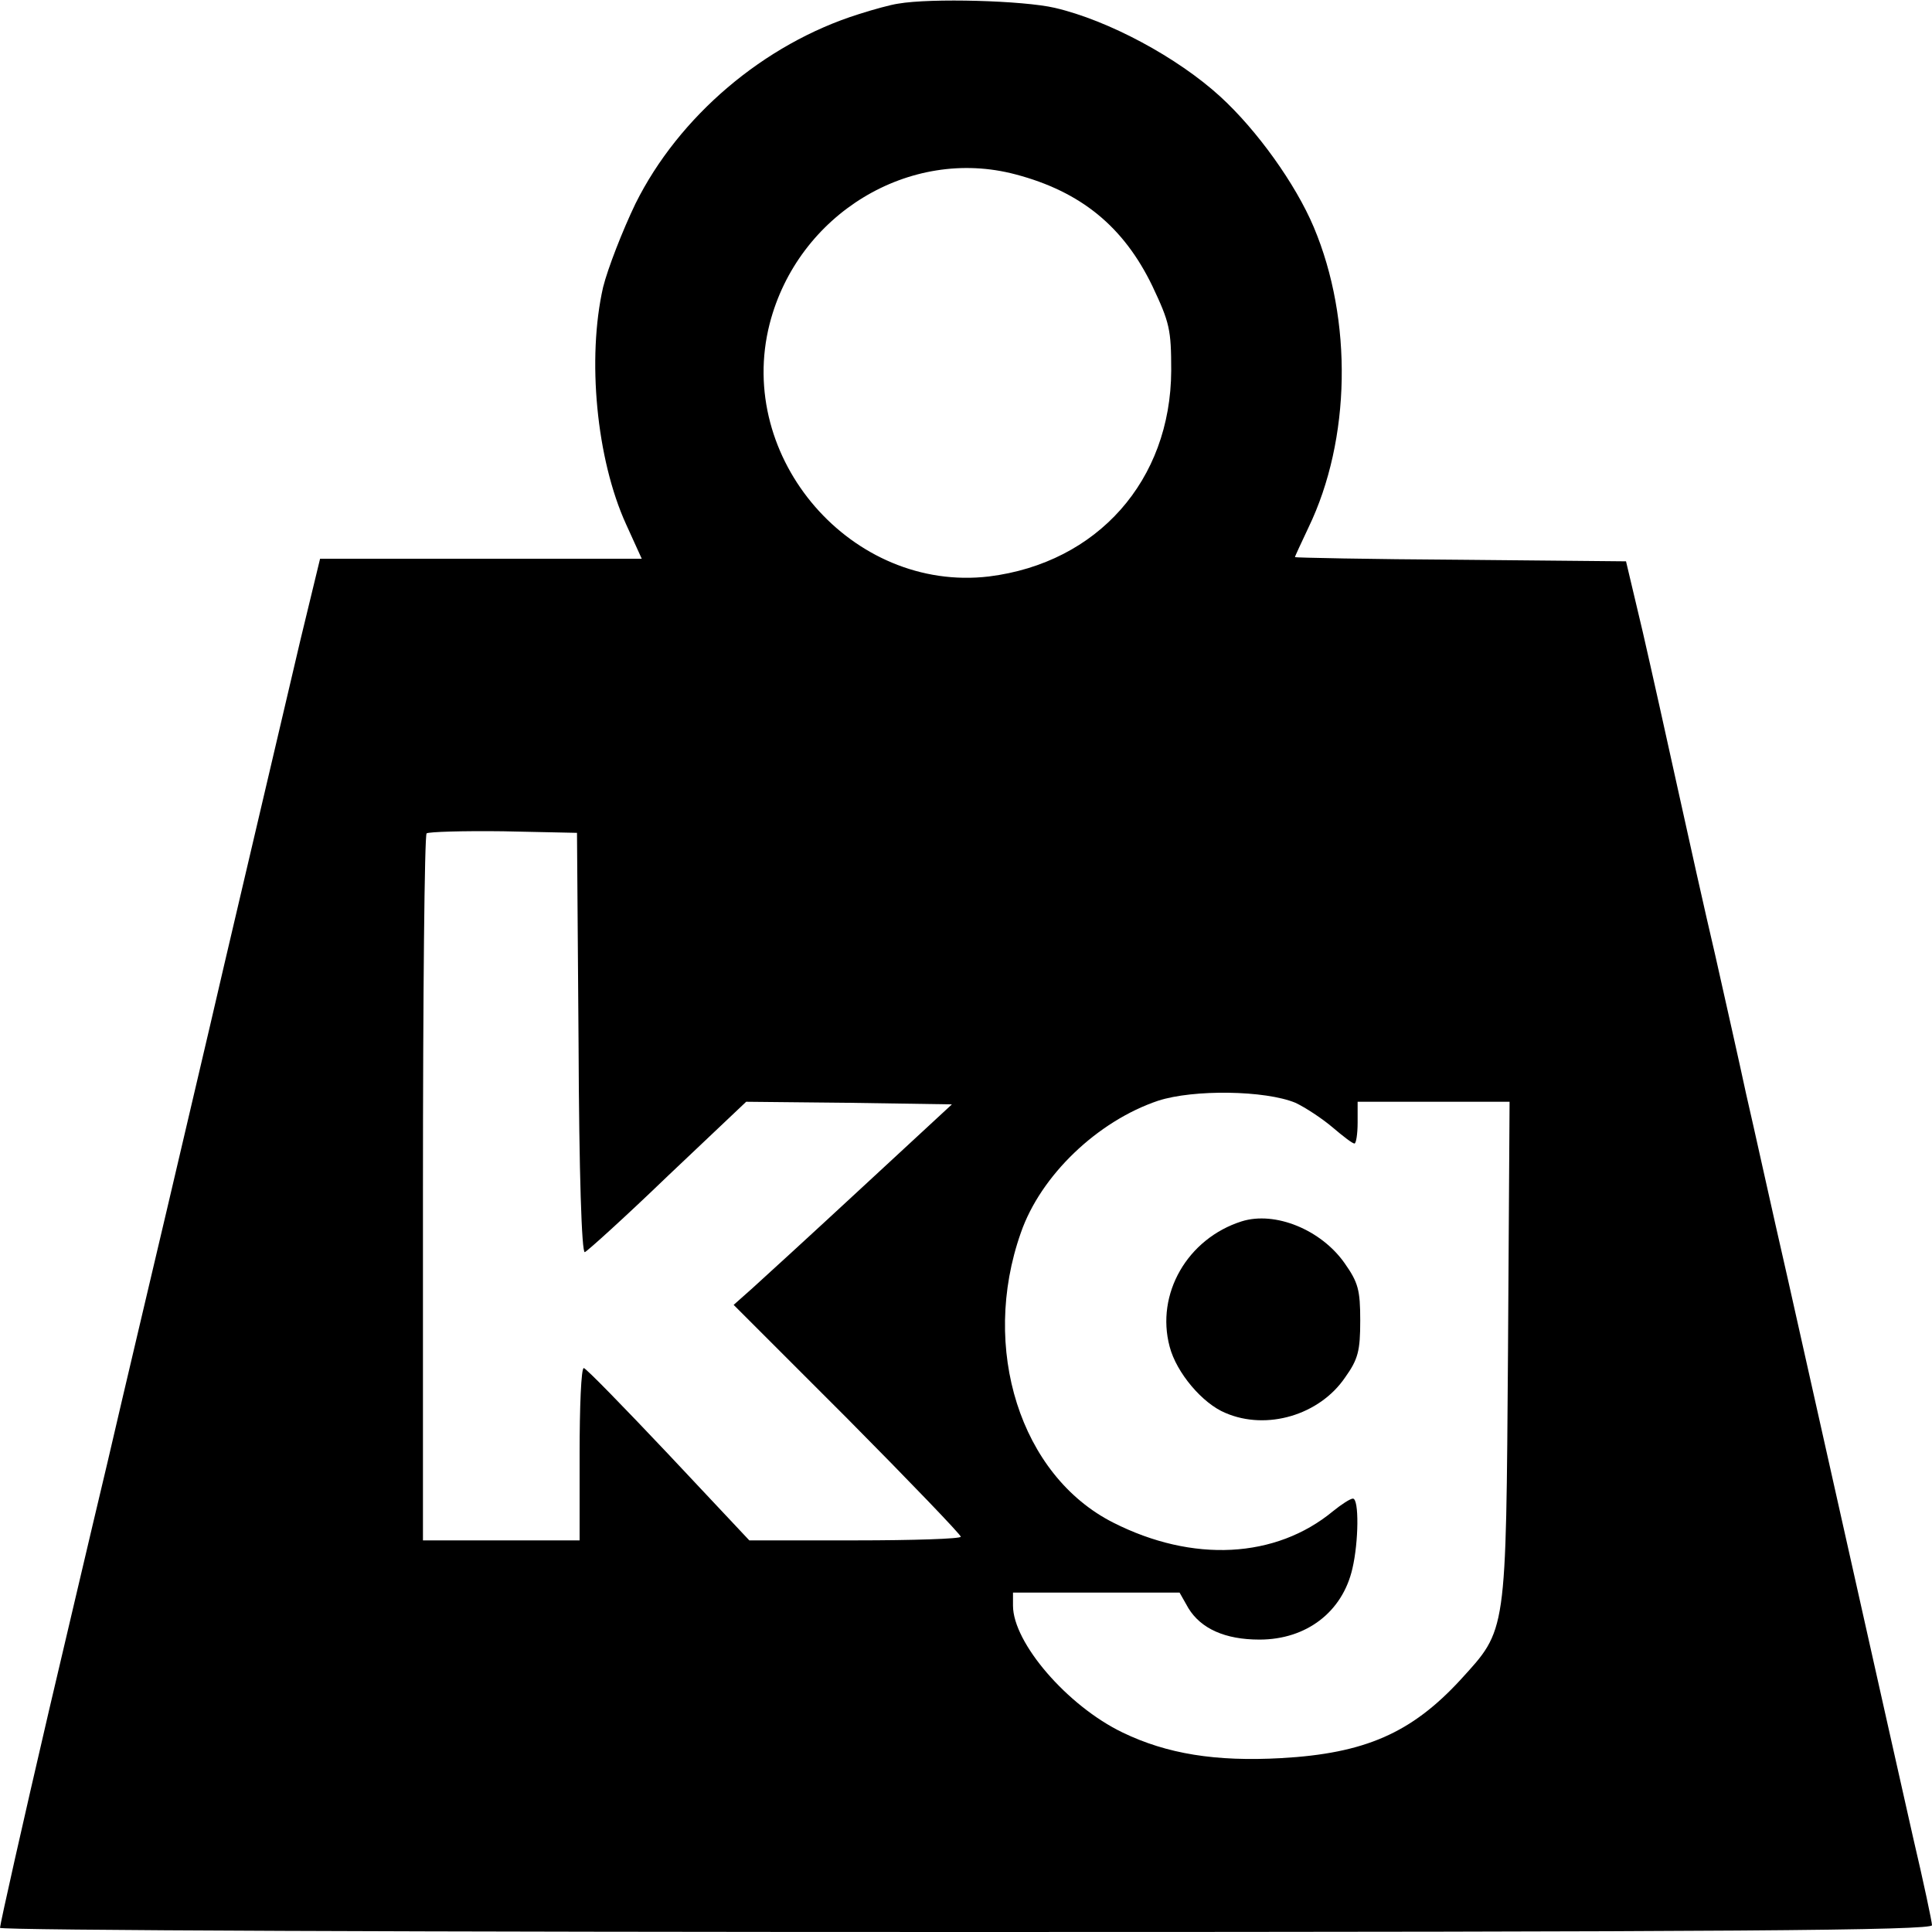 <?xml version="1.0" standalone="no"?>
<!DOCTYPE svg PUBLIC "-//W3C//DTD SVG 20010904//EN"
 "http://www.w3.org/TR/2001/REC-SVG-20010904/DTD/svg10.dtd">
<svg version="1.0" xmlns="http://www.w3.org/2000/svg"
 width="370pt" height="370pt" viewBox="0 0 370 370"
 preserveAspectRatio="xMidYMid meet">

<g transform="translate(0,370) scale(0.1,-0.1)"
fill="#000000" stroke="none">
<path d="M1720 3693 c-14 -2 -47 -11 -75 -20 -182 -57 -345 -196 -428 -363
-25 -52 -53 -124 -62 -160 -31 -136 -13 -329 44 -454 l30 -66 -308 0 -308 0
-38 -157 c-48 -205 -71 -303 -145 -618 -33 -143 -83 -354 -110 -470 -27 -115
-79 -334 -114 -485 -36 -151 -86 -365 -112 -475 -51 -219 -93 -406 -94 -417 0
-5 833 -8 1850 -8 1473 0 1850 3 1850 13 0 6 -16 82 -36 167 -19 85 -69 306
-110 490 -41 184 -100 445 -130 580 -31 135 -66 295 -80 355 -13 61 -40 180
-59 265 -20 85 -52 229 -72 320 -20 91 -50 226 -67 300 l-32 135 -317 3 c-174
1 -317 4 -317 5 0 2 12 27 26 57 81 168 85 397 10 575 -35 83 -109 186 -179
250 -82 75 -214 146 -317 170 -60 14 -237 19 -300 8z m225 -327 c125 -33 207
-100 262 -214 33 -70 36 -83 36 -162 -1 -210 -141 -368 -349 -394 -262 -31
-486 226 -420 484 54 210 268 340 471 286z m-837 -1664 c1 -250 6 -402 12
-400 5 2 77 67 159 146 l150 142 197 -2 197 -3 -173 -160 c-95 -88 -189 -174
-209 -192 l-36 -32 218 -218 c119 -120 217 -222 217 -226 0 -4 -91 -7 -202 -7
l-203 0 -155 165 c-85 90 -158 165 -162 165 -5 0 -8 -74 -8 -165 l0 -165 -150
0 -150 0 0 673 c0 371 3 677 7 681 4 3 70 5 147 4 l141 -3 3 -403z m1373 -114
c19 -9 51 -30 71 -47 20 -17 38 -31 42 -31 3 0 6 18 6 40 l0 40 145 0 146 0
-3 -477 c-4 -547 -2 -532 -91 -630 -94 -102 -183 -141 -343 -150 -126 -7 -219
8 -304 49 -106 51 -210 172 -210 243 l0 25 159 0 160 0 17 -30 c24 -39 70 -60
136 -60 90 0 159 53 178 136 12 51 13 134 1 134 -5 0 -22 -11 -38 -24 -110
-91 -269 -99 -421 -22 -178 90 -255 334 -177 555 38 110 147 214 263 253 68
22 205 20 263 -4z"/>
<path d="M2378 1361 c-104 -33 -165 -139 -138 -240 13 -50 63 -109 107 -127
79 -34 180 -4 229 68 25 35 29 51 29 109 0 59 -4 73 -30 110 -45 64 -133 100
-197 80z"/>
</g>
</svg>
